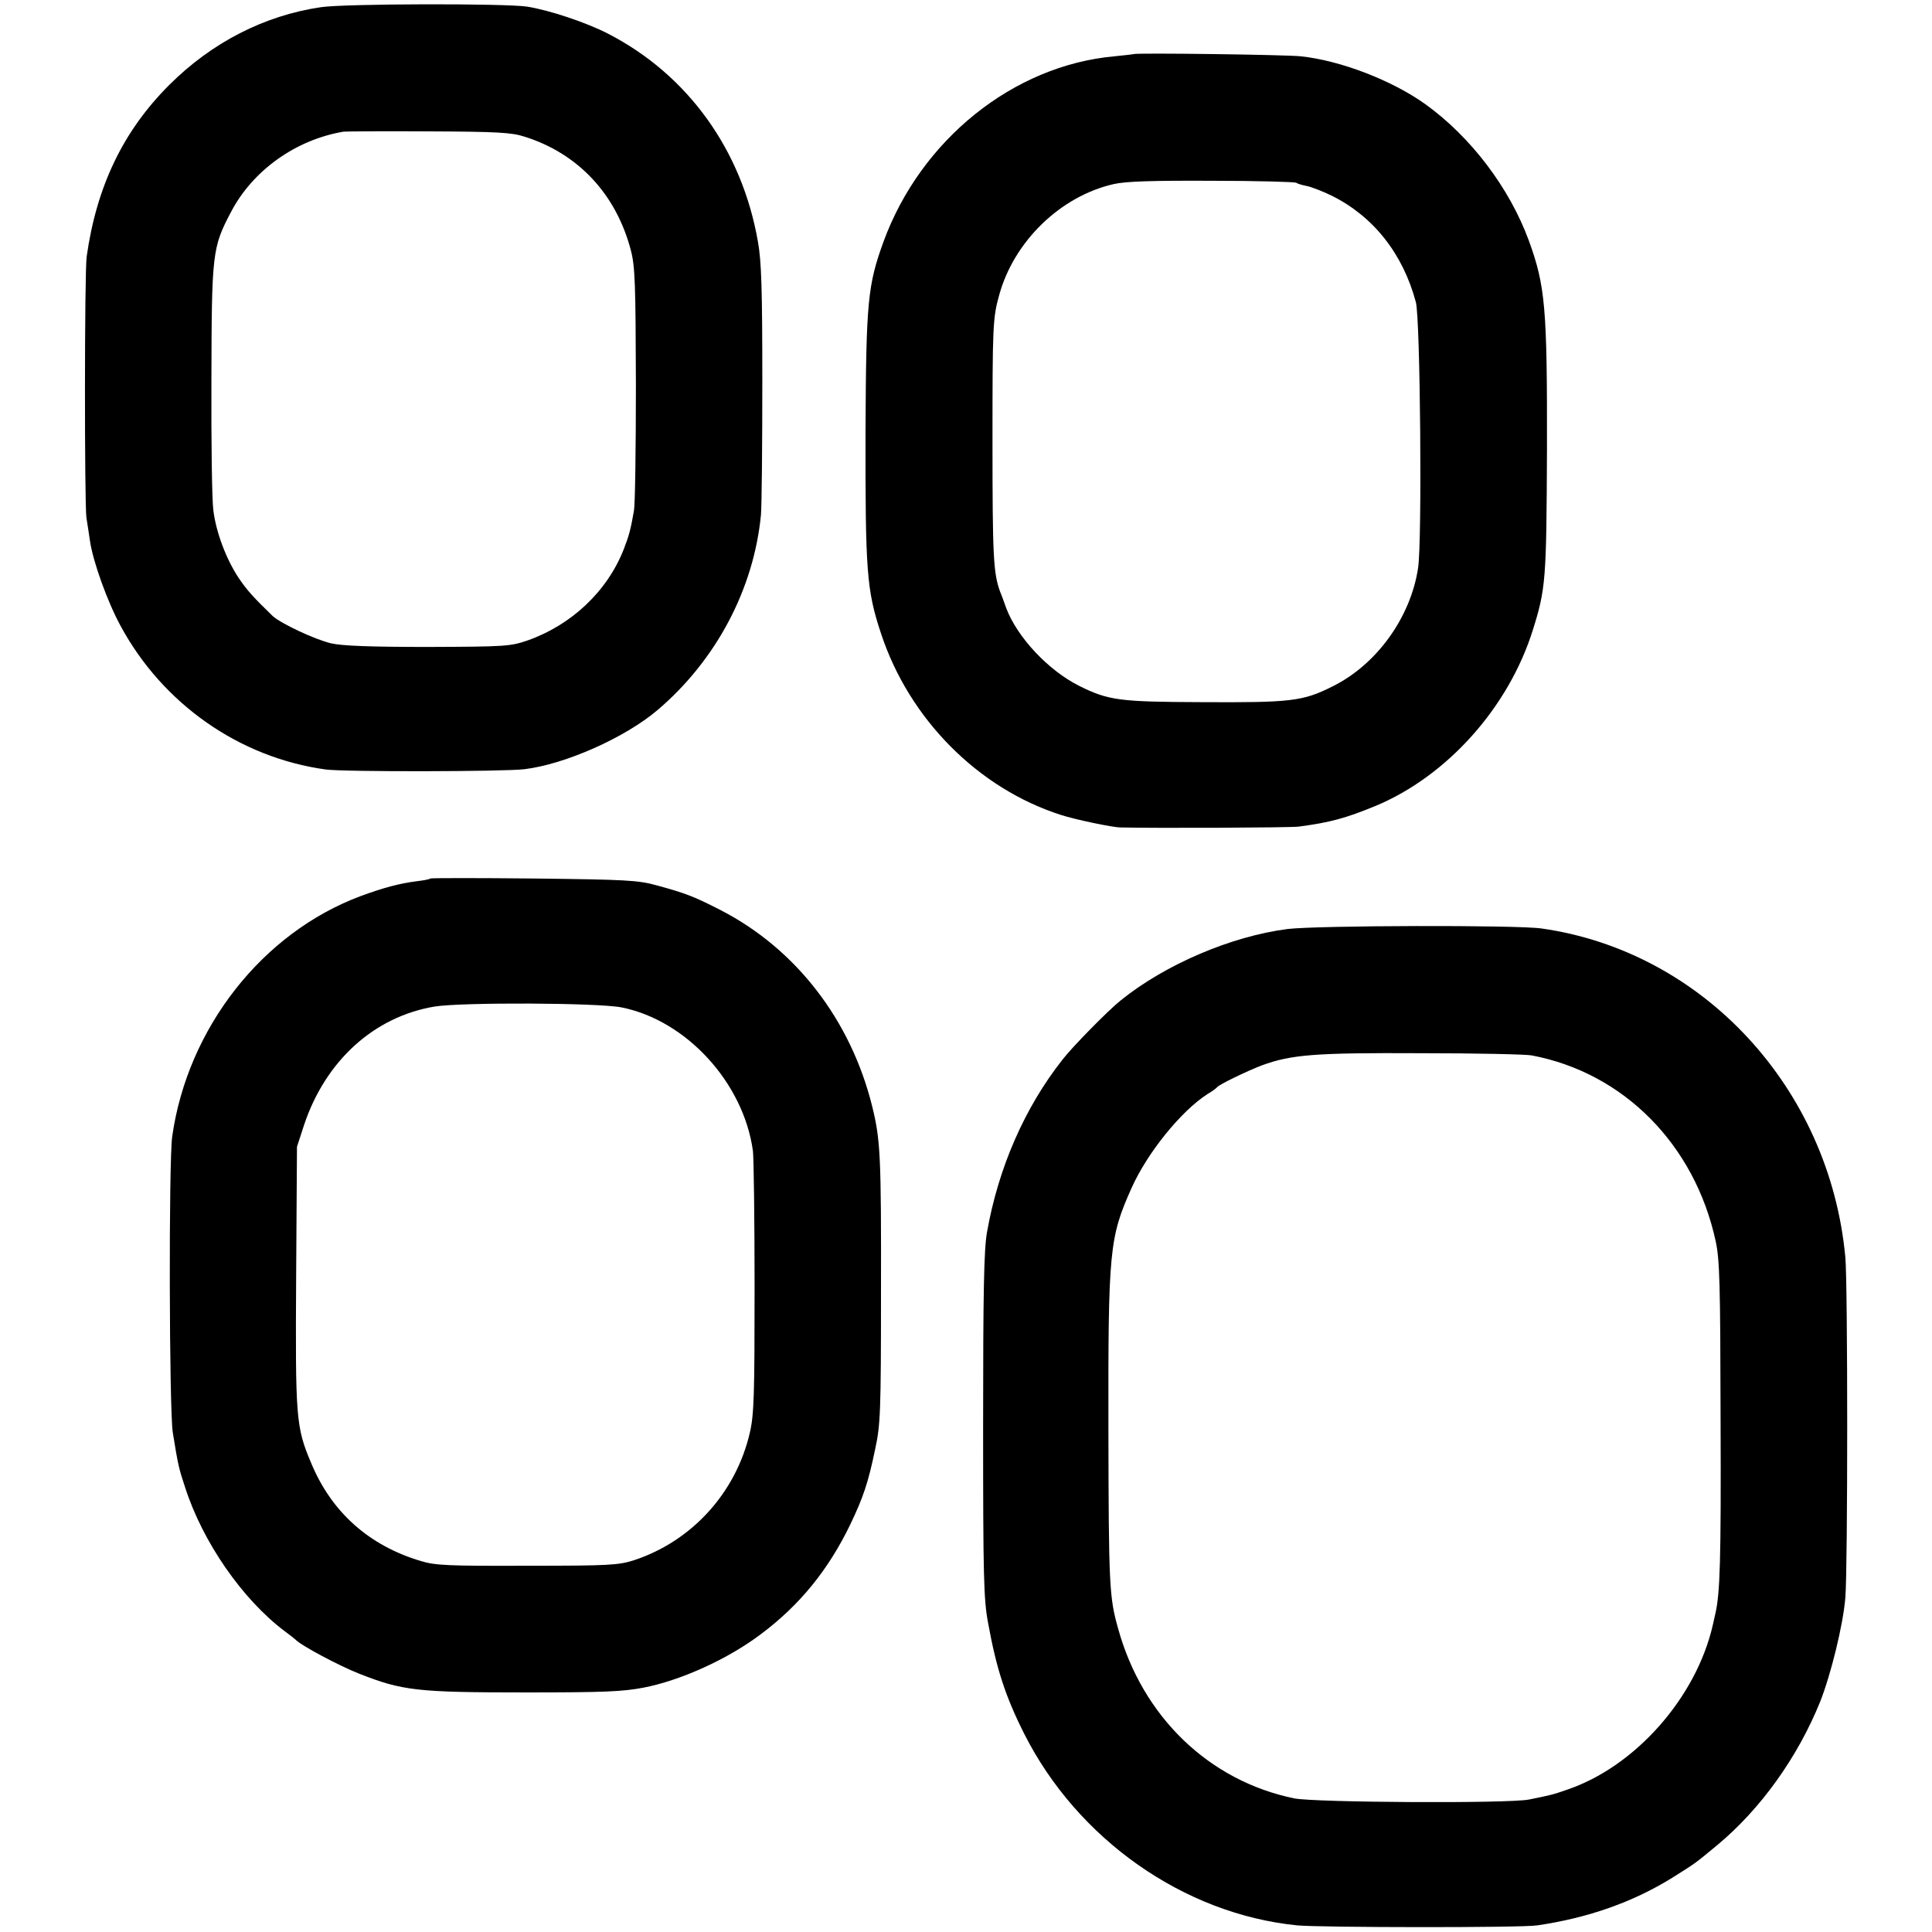 <?xml version="1.0" standalone="no"?>
<!DOCTYPE svg PUBLIC "-//W3C//DTD SVG 20010904//EN"
 "http://www.w3.org/TR/2001/REC-SVG-20010904/DTD/svg10.dtd">
<svg version="1.0" xmlns="http://www.w3.org/2000/svg"
 width="700pt" height="700pt" viewBox="0 0 700 700"
 preserveAspectRatio="xMidYMid meet">
<g transform="translate(0,700) scale(0.1,-0.1)"
fill="#000000" stroke="none">
<path d="M1163 6974 c-205 -30 -396 -128 -550 -282 -167 -167 -263 -367 -299
-622 -8 -56 -8 -890 -1 -945 4 -22 9 -60 13 -85 11 -75 63 -220 111 -308 153
-283 431 -477 743 -520 66 -9 644 -8 720 1 148 18 364 114 482 214 213 181
349 439 375 707 3 34 5 250 5 481 0 336 -3 438 -16 510 -58 332 -254 604 -543
753 -80 41 -212 85 -293 98 -80 12 -659 11 -747 -2z m737 -469 c195 -61 333
-209 386 -413 15 -58 17 -121 18 -487 0 -231 -3 -436 -7 -455 -12 -69 -18 -91
-37 -140 -60 -153 -190 -275 -350 -331 -62 -21 -81 -22 -360 -23 -209 0 -311
4 -350 13 -60 14 -184 73 -212 99 -70 68 -93 93 -124 139 -44 67 -81 163 -91
244 -5 35 -8 249 -7 474 1 458 3 478 71 607 79 151 235 262 408 291 11 1 151
2 310 1 245 -1 299 -4 345 -19z"/>
<path d="M4107 6804 c-1 -1 -32 -4 -69 -8 -367 -33 -702 -303 -837 -672 -57
-157 -63 -217 -65 -684 -1 -511 4 -578 56 -735 102 -310 352 -562 653 -658 49
-16 186 -45 215 -45 127 -3 615 -1 645 3 115 15 172 31 279 75 259 108 481
356 569 635 48 152 50 184 52 655 1 516 -6 594 -66 759 -70 190 -209 374 -374
493 -121 87 -309 159 -452 174 -56 6 -600 13 -606 8z m589 -466 c6 -4 23 -9
39 -12 16 -3 57 -19 90 -35 151 -75 258 -210 305 -386 16 -60 23 -865 8 -963
-27 -179 -150 -350 -310 -429 -108 -54 -149 -59 -478 -57 -292 1 -334 6 -440
59 -112 56 -224 176 -264 281 -8 22 -17 48 -22 59 -25 68 -28 128 -28 545 0
417 1 448 24 530 53 195 222 359 415 403 44 10 138 13 355 12 162 0 300 -4
306 -7z"/>
<path d="M1559 3817 c-2 -3 -25 -7 -50 -10 -62 -8 -119 -23 -203 -54 -356
-133 -626 -478 -682 -870 -13 -90 -11 -992 2 -1073 19 -118 22 -131 45 -200
64 -198 207 -404 359 -519 19 -14 37 -28 40 -31 20 -22 158 -95 231 -124 158
-62 209 -68 607 -68 282 0 347 3 422 17 136 26 308 104 428 195 140 105 243
232 322 395 48 100 66 154 91 275 19 87 21 135 21 565 1 499 -2 555 -32 677
-78 313 -276 570 -550 711 -96 49 -124 60 -230 89 -68 19 -111 21 -446 25
-203 2 -372 2 -375 0z m693 -467 c235 -47 442 -273 476 -520 3 -25 6 -247 6
-495 0 -388 -2 -460 -17 -525 -50 -218 -210 -394 -420 -463 -57 -18 -89 -20
-387 -20 -284 -1 -333 1 -385 17 -188 56 -324 177 -398 356 -55 130 -57 163
-54 675 l3 470 26 80 c78 232 253 391 472 428 98 16 592 14 678 -3z"/>
<path d="M4665 3634 c-203 -26 -443 -128 -605 -259 -44 -35 -175 -168 -211
-215 -137 -174 -232 -392 -273 -625 -11 -63 -14 -211 -14 -700 0 -546 2 -631
18 -715 30 -166 63 -267 131 -402 193 -382 578 -653 989 -694 83 -8 814 -9
870 0 184 27 346 84 488 172 89 56 78 48 163 118 158 131 293 320 374 521 39
99 83 278 91 376 9 105 9 1139 0 1234 -57 612 -515 1108 -1101 1191 -92 13
-813 11 -920 -2z m885 -458 c333 -63 590 -323 666 -672 15 -69 17 -153 18
-649 2 -513 -2 -628 -19 -702 -3 -13 -7 -31 -9 -40 -60 -264 -282 -515 -530
-598 -49 -17 -56 -19 -136 -35 -73 -15 -773 -11 -850 4 -309 63 -551 296 -639
616 -32 113 -34 157 -35 720 -1 650 3 695 84 876 58 129 180 279 275 340 17
10 32 21 35 25 8 10 105 57 162 79 107 39 191 46 577 44 201 0 382 -4 401 -8z"/>
</g>
</svg>
